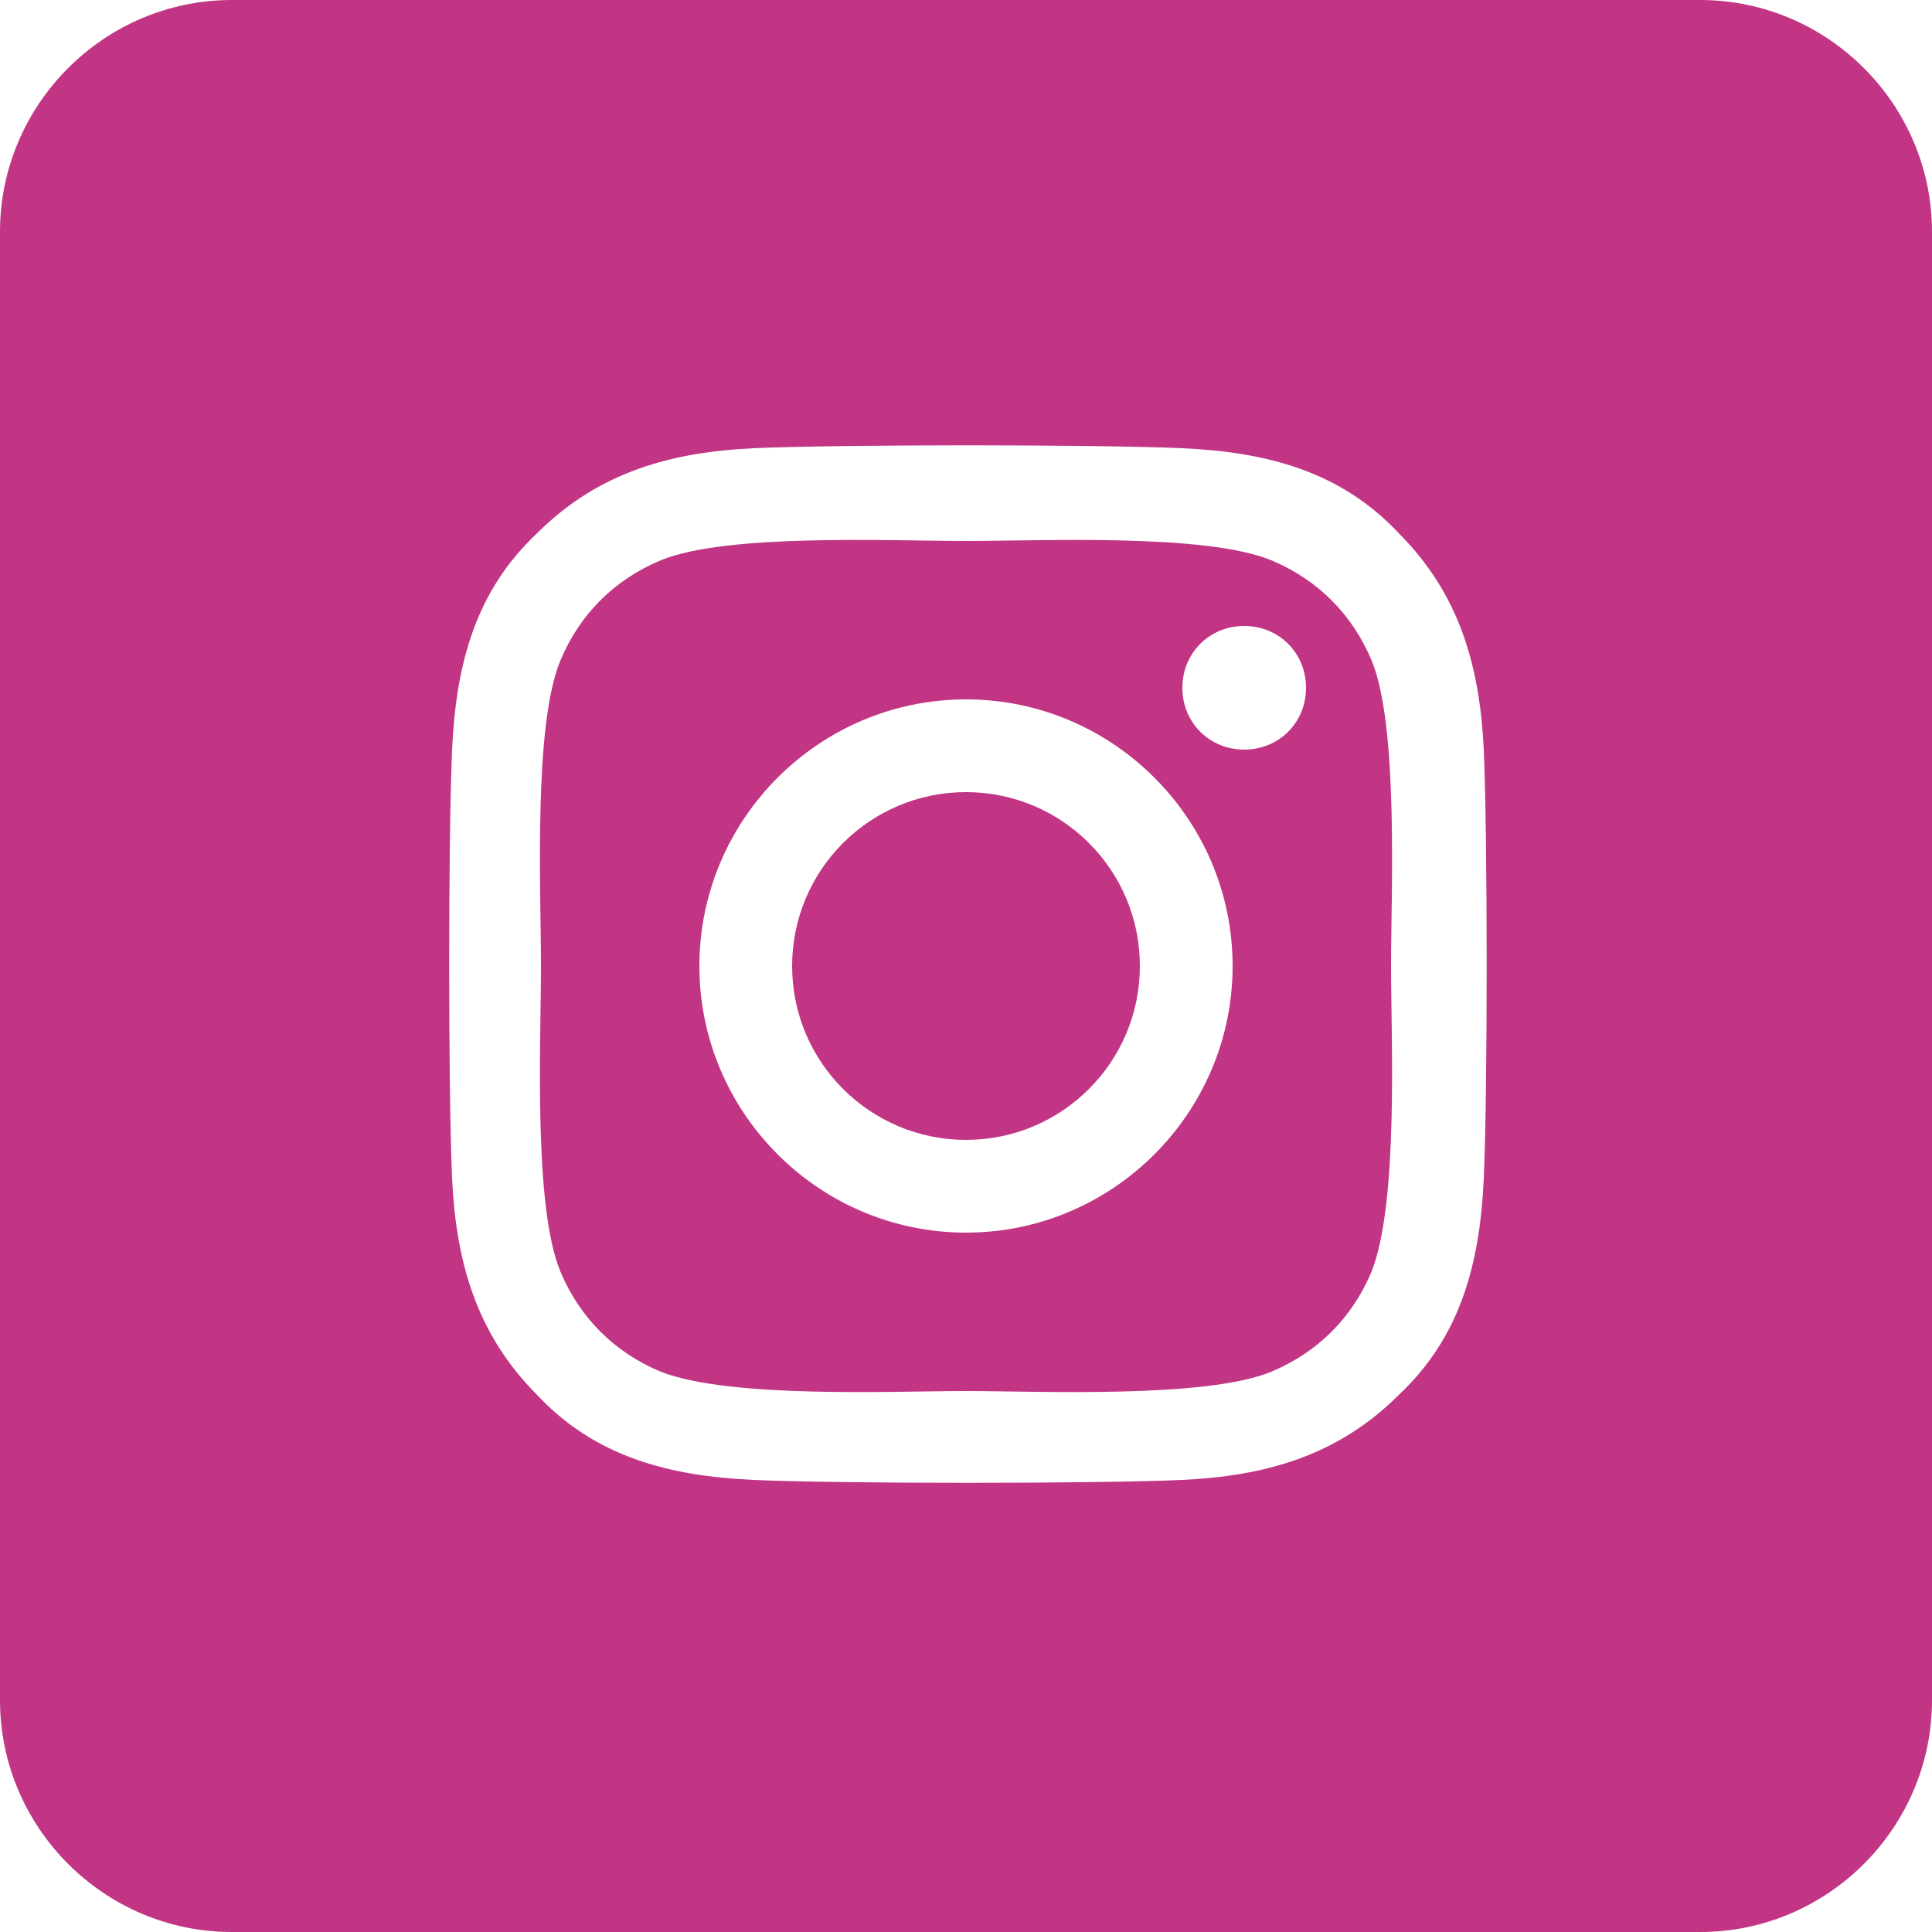 <?xml version="1.0" encoding="utf-8"?>
<!-- Generator: Adobe Illustrator 24.0.1, SVG Export Plug-In . SVG Version: 6.00 Build 0)  -->
<svg version="1.1" id="Layer_1" xmlns="http://www.w3.org/2000/svg" xmlns:xlink="http://www.w3.org/1999/xlink" x="0px" y="0px"
	 viewBox="0 0 50 50" style="enable-background:new 0 0 50 50;" xml:space="preserve">
<style type="text/css">
	.st0{fill:#C13584;}
</style>
<g>
	<path class="st0" d="M35.5,17.1c-0.5-1.2-1.4-2.1-2.6-2.6C31.2,13.8,27,14,25,14s-6.2-0.2-7.9,0.5c-1.2,0.5-2.1,1.4-2.6,2.6
		C13.8,18.8,14,23,14,25s-0.2,6.2,0.5,7.9c0.5,1.2,1.4,2.1,2.6,2.6c1.8,0.7,6,0.5,7.9,0.5s6.2,0.2,7.9-0.5c1.2-0.5,2.1-1.4,2.6-2.6
		c0.7-1.8,0.5-6,0.5-7.9S36.2,18.8,35.5,17.1z M25,31.9c-3.8,0-6.9-3.1-6.9-6.9s3.1-6.9,6.9-6.9s6.9,3.1,6.9,6.9S28.8,31.9,25,31.9z
		 M32.2,19.4c-0.9,0-1.6-0.7-1.6-1.6s0.7-1.6,1.6-1.6c0.9,0,1.6,0.7,1.6,1.6C33.8,18.7,33.1,19.4,32.2,19.4z"/>
	<path class="st0" d="M44,0H6C2.7,0,0,2.7,0,6v38c0,3.3,2.7,6,6,6h38c3.3,0,6-2.7,6-6V6C50,2.7,47.3,0,44,0z M38.4,30.5
		c-0.1,2.2-0.6,4.1-2.2,5.6c-1.6,1.6-3.5,2.1-5.6,2.2c-2.2,0.1-8.9,0.1-11.1,0s-4.1-0.6-5.6-2.2c-1.6-1.6-2.1-3.5-2.2-5.6
		c-0.1-2.2-0.1-8.9,0-11.1s0.6-4.1,2.2-5.6c1.6-1.6,3.5-2.1,5.6-2.2c2.2-0.1,8.9-0.1,11.1,0s4.1,0.6,5.6,2.2
		c1.6,1.6,2.1,3.5,2.2,5.6C38.5,21.7,38.5,28.3,38.4,30.5z"/>
	<circle class="st0" cx="25" cy="25" r="4.5"/>
</g>
</svg>
